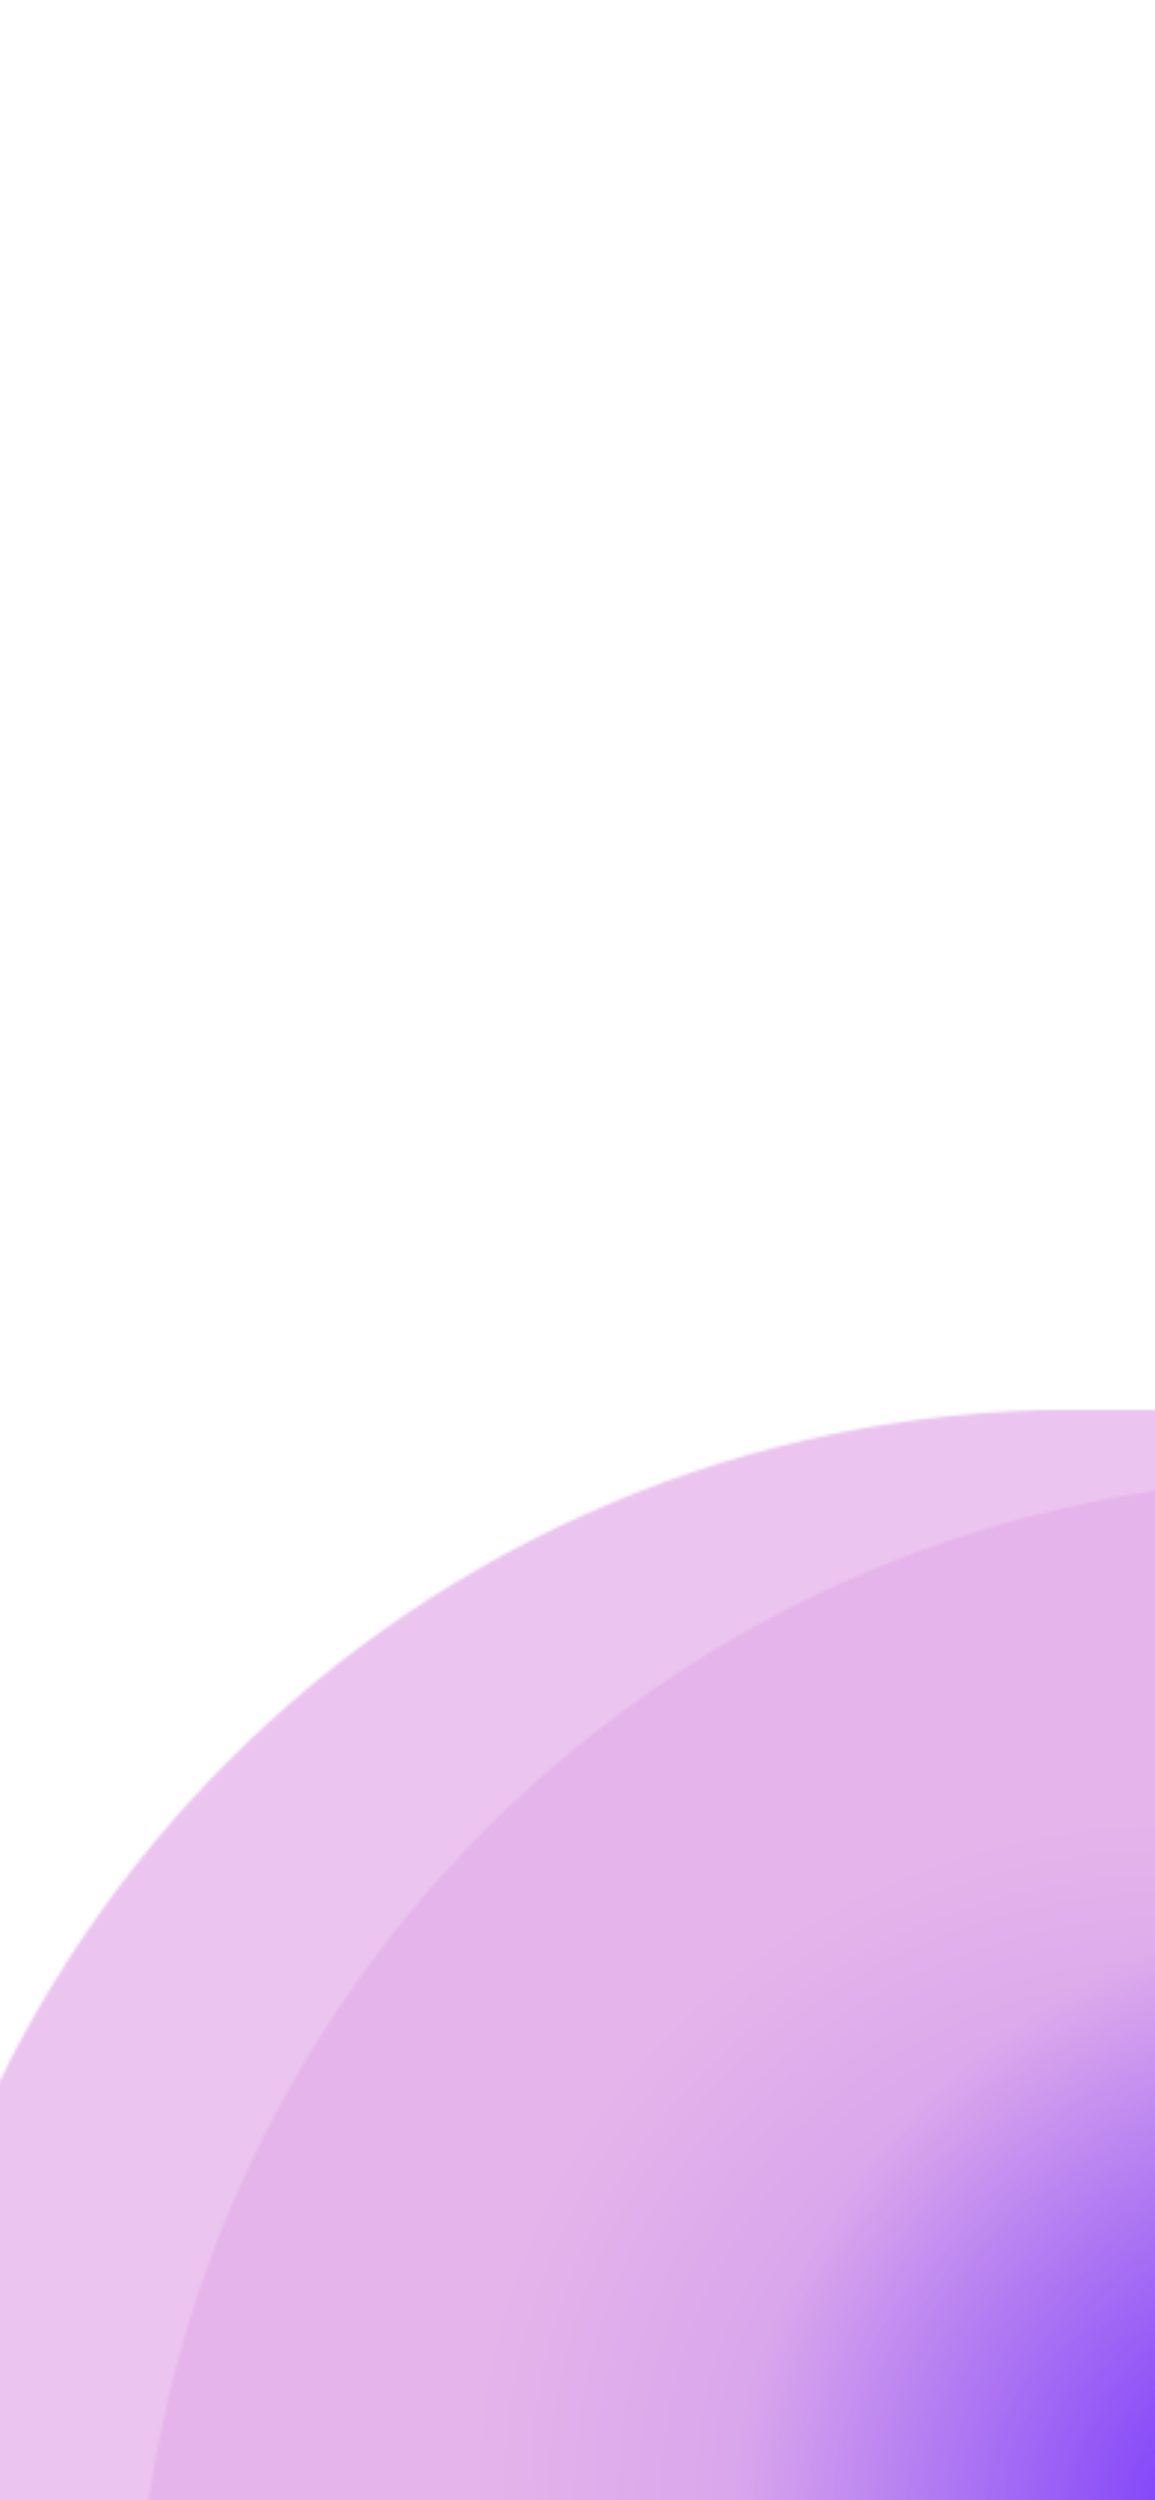 <svg width="390" height="844" viewBox="0 0 390 844" fill="none" xmlns="http://www.w3.org/2000/svg">
<g clip-path="url(#clip0_6551_13978)">
<g opacity="0.7">
<mask id="mask0_6551_13978" style="mask-type:alpha" maskUnits="userSpaceOnUse" x="-42" y="475" width="862" height="810">
<rect x="-41.022" y="475.824" width="860.717" height="808.267" rx="404.133" fill="#D9D9D9"/>
</mask>
<g mask="url(#mask0_6551_13978)">
<rect x="-41.022" y="475.824" width="860.717" height="808.267" rx="404.133" fill="url(#paint0_linear_6551_13978)" fill-opacity="0.8"/>
<g style="mix-blend-mode:screen">
<rect x="-41.022" y="475.824" width="860.717" height="808.267" fill="#4800FF"/>
<rect x="-41.022" y="475.824" width="860.717" height="808.267" fill="url(#paint1_radial_6551_13978)" fill-opacity="0.9" style="mix-blend-mode:soft-light"/>
</g>
</g>
</g>
<g opacity="0.7">
<mask id="mask1_6551_13978" style="mask-type:alpha" maskUnits="userSpaceOnUse" x="45" y="498" width="862" height="810">
<rect x="45.978" y="498.824" width="860.717" height="808.267" rx="404.133" fill="#D9D9D9"/>
</mask>
<g mask="url(#mask1_6551_13978)">
<rect x="45.978" y="498.824" width="860.717" height="808.267" rx="404.133" fill="url(#paint2_linear_6551_13978)" fill-opacity="0.8"/>
<g style="mix-blend-mode:screen">
<rect x="45.978" y="498.824" width="860.717" height="808.267" fill="#4800FF"/>
<rect x="45.978" y="498.824" width="860.717" height="808.267" fill="url(#paint3_radial_6551_13978)" fill-opacity="0.9" style="mix-blend-mode:soft-light"/>
</g>
</g>
</g>
</g>
<defs>
<linearGradient id="paint0_linear_6551_13978" x1="389.337" y1="475.824" x2="389.337" y2="1284.09" gradientUnits="userSpaceOnUse">
<stop offset="0.175" stop-color="#D9D9D9"/>
<stop offset="1" stop-color="#737373"/>
</linearGradient>
<radialGradient id="paint1_radial_6551_13978" cx="0" cy="0" r="1" gradientUnits="userSpaceOnUse" gradientTransform="translate(404.131 840.284) rotate(91.909) scale(444.054 472.869)">
<stop stop-color="#F3BFE6" stop-opacity="0"/>
<stop offset="0.51" stop-color="#F3BFE6"/>
</radialGradient>
<linearGradient id="paint2_linear_6551_13978" x1="476.337" y1="498.824" x2="476.337" y2="1307.09" gradientUnits="userSpaceOnUse">
<stop offset="0.175" stop-color="#D9D9D9"/>
<stop offset="1" stop-color="#737373"/>
</linearGradient>
<radialGradient id="paint3_radial_6551_13978" cx="0" cy="0" r="1" gradientUnits="userSpaceOnUse" gradientTransform="translate(491.131 863.284) rotate(91.909) scale(444.054 472.869)">
<stop stop-color="#F3BFE6" stop-opacity="0"/>
<stop offset="0.51" stop-color="#F3BFE6"/>
</radialGradient>
<clipPath id="clip0_6551_13978">
<rect width="390" height="844" fill="white"/>
</clipPath>
</defs>
</svg>
